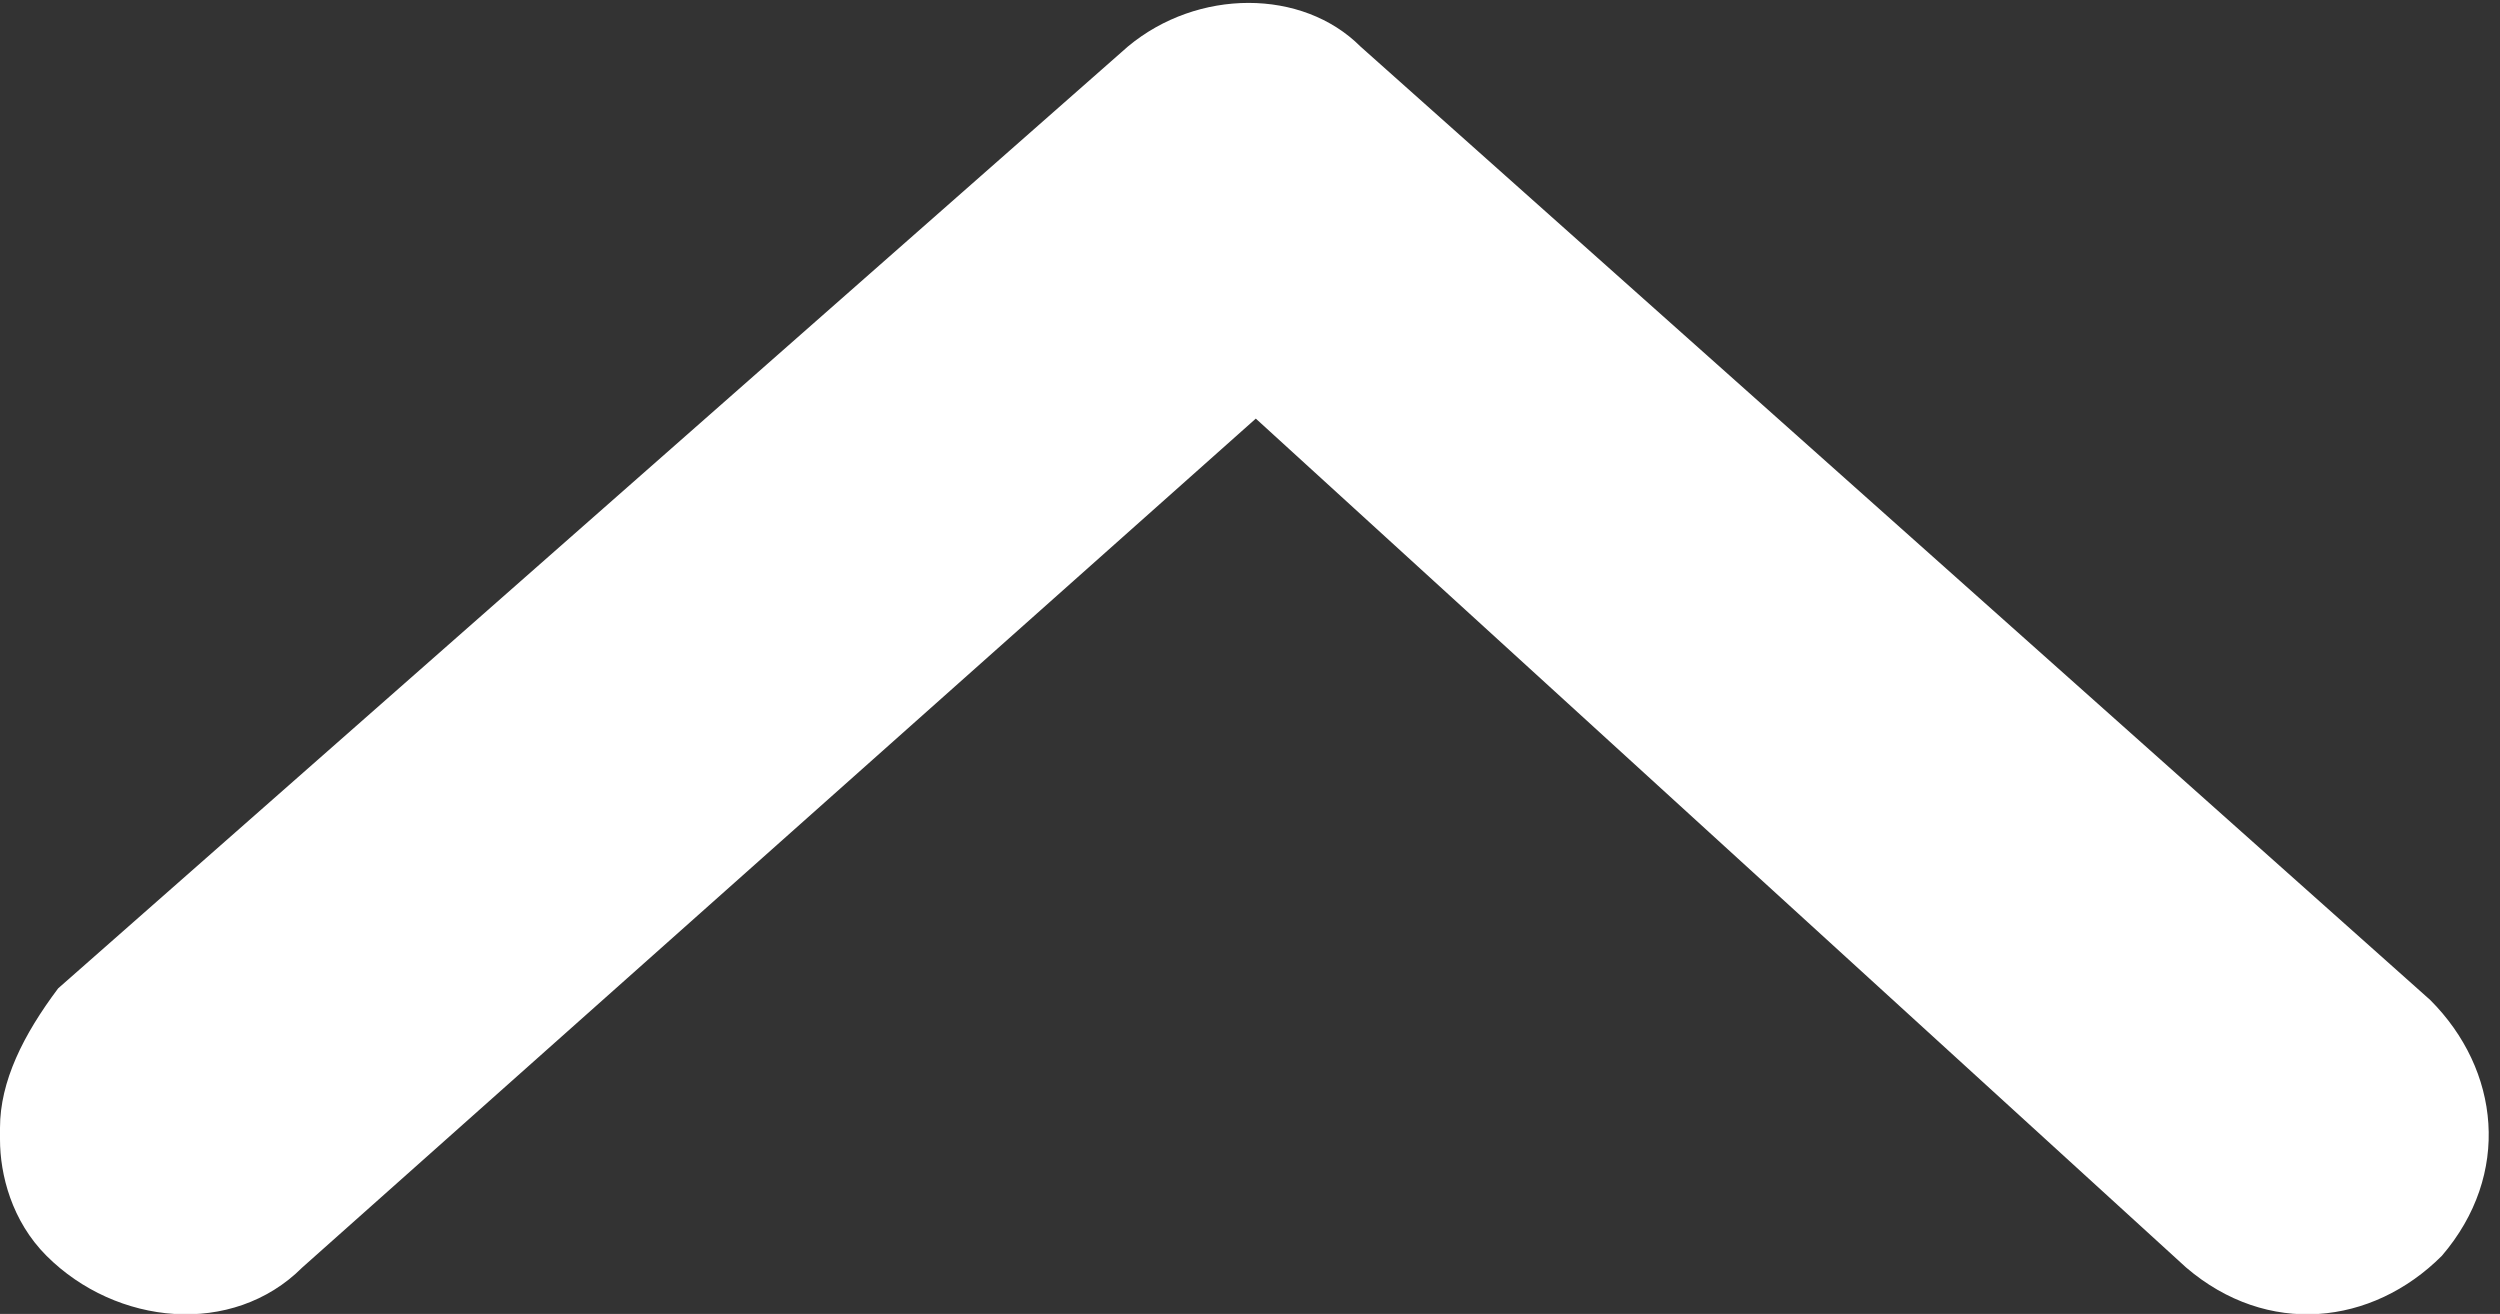 <?xml version="1.0" encoding="UTF-8"?>
<svg xmlns="http://www.w3.org/2000/svg" version="1.1" viewBox="0 0 21.5 11.3">
  <rect x="0" y="0" width="21.5" height="11.3" fill="#333333" stroke="none"/>
  <defs>
    <style>
      .cls-1 {
        fill: #fff;
      }
    </style>
  </defs>
  <!-- Generator: Adobe Illustrator 28.7.1, SVG Export Plug-In . SVG Version: 1.2.0 Build 142)  -->
  <g>
    <g id="Layer_1">
      <path class="cls-1" d="M0,9.7c0-.4.2-.8.5-1.2L9.7.4c.6-.5,1.5-.5,2,0l9.2,8.2c.6.6.7,1.5.1,2.2-.6.6-1.5.7-2.2.1L10.8,3.6,2.6,10.9c-.6.6-1.6.5-2.2-.1-.3-.3-.4-.7-.4-1Z"/>
    </g>
  </g>
</svg>